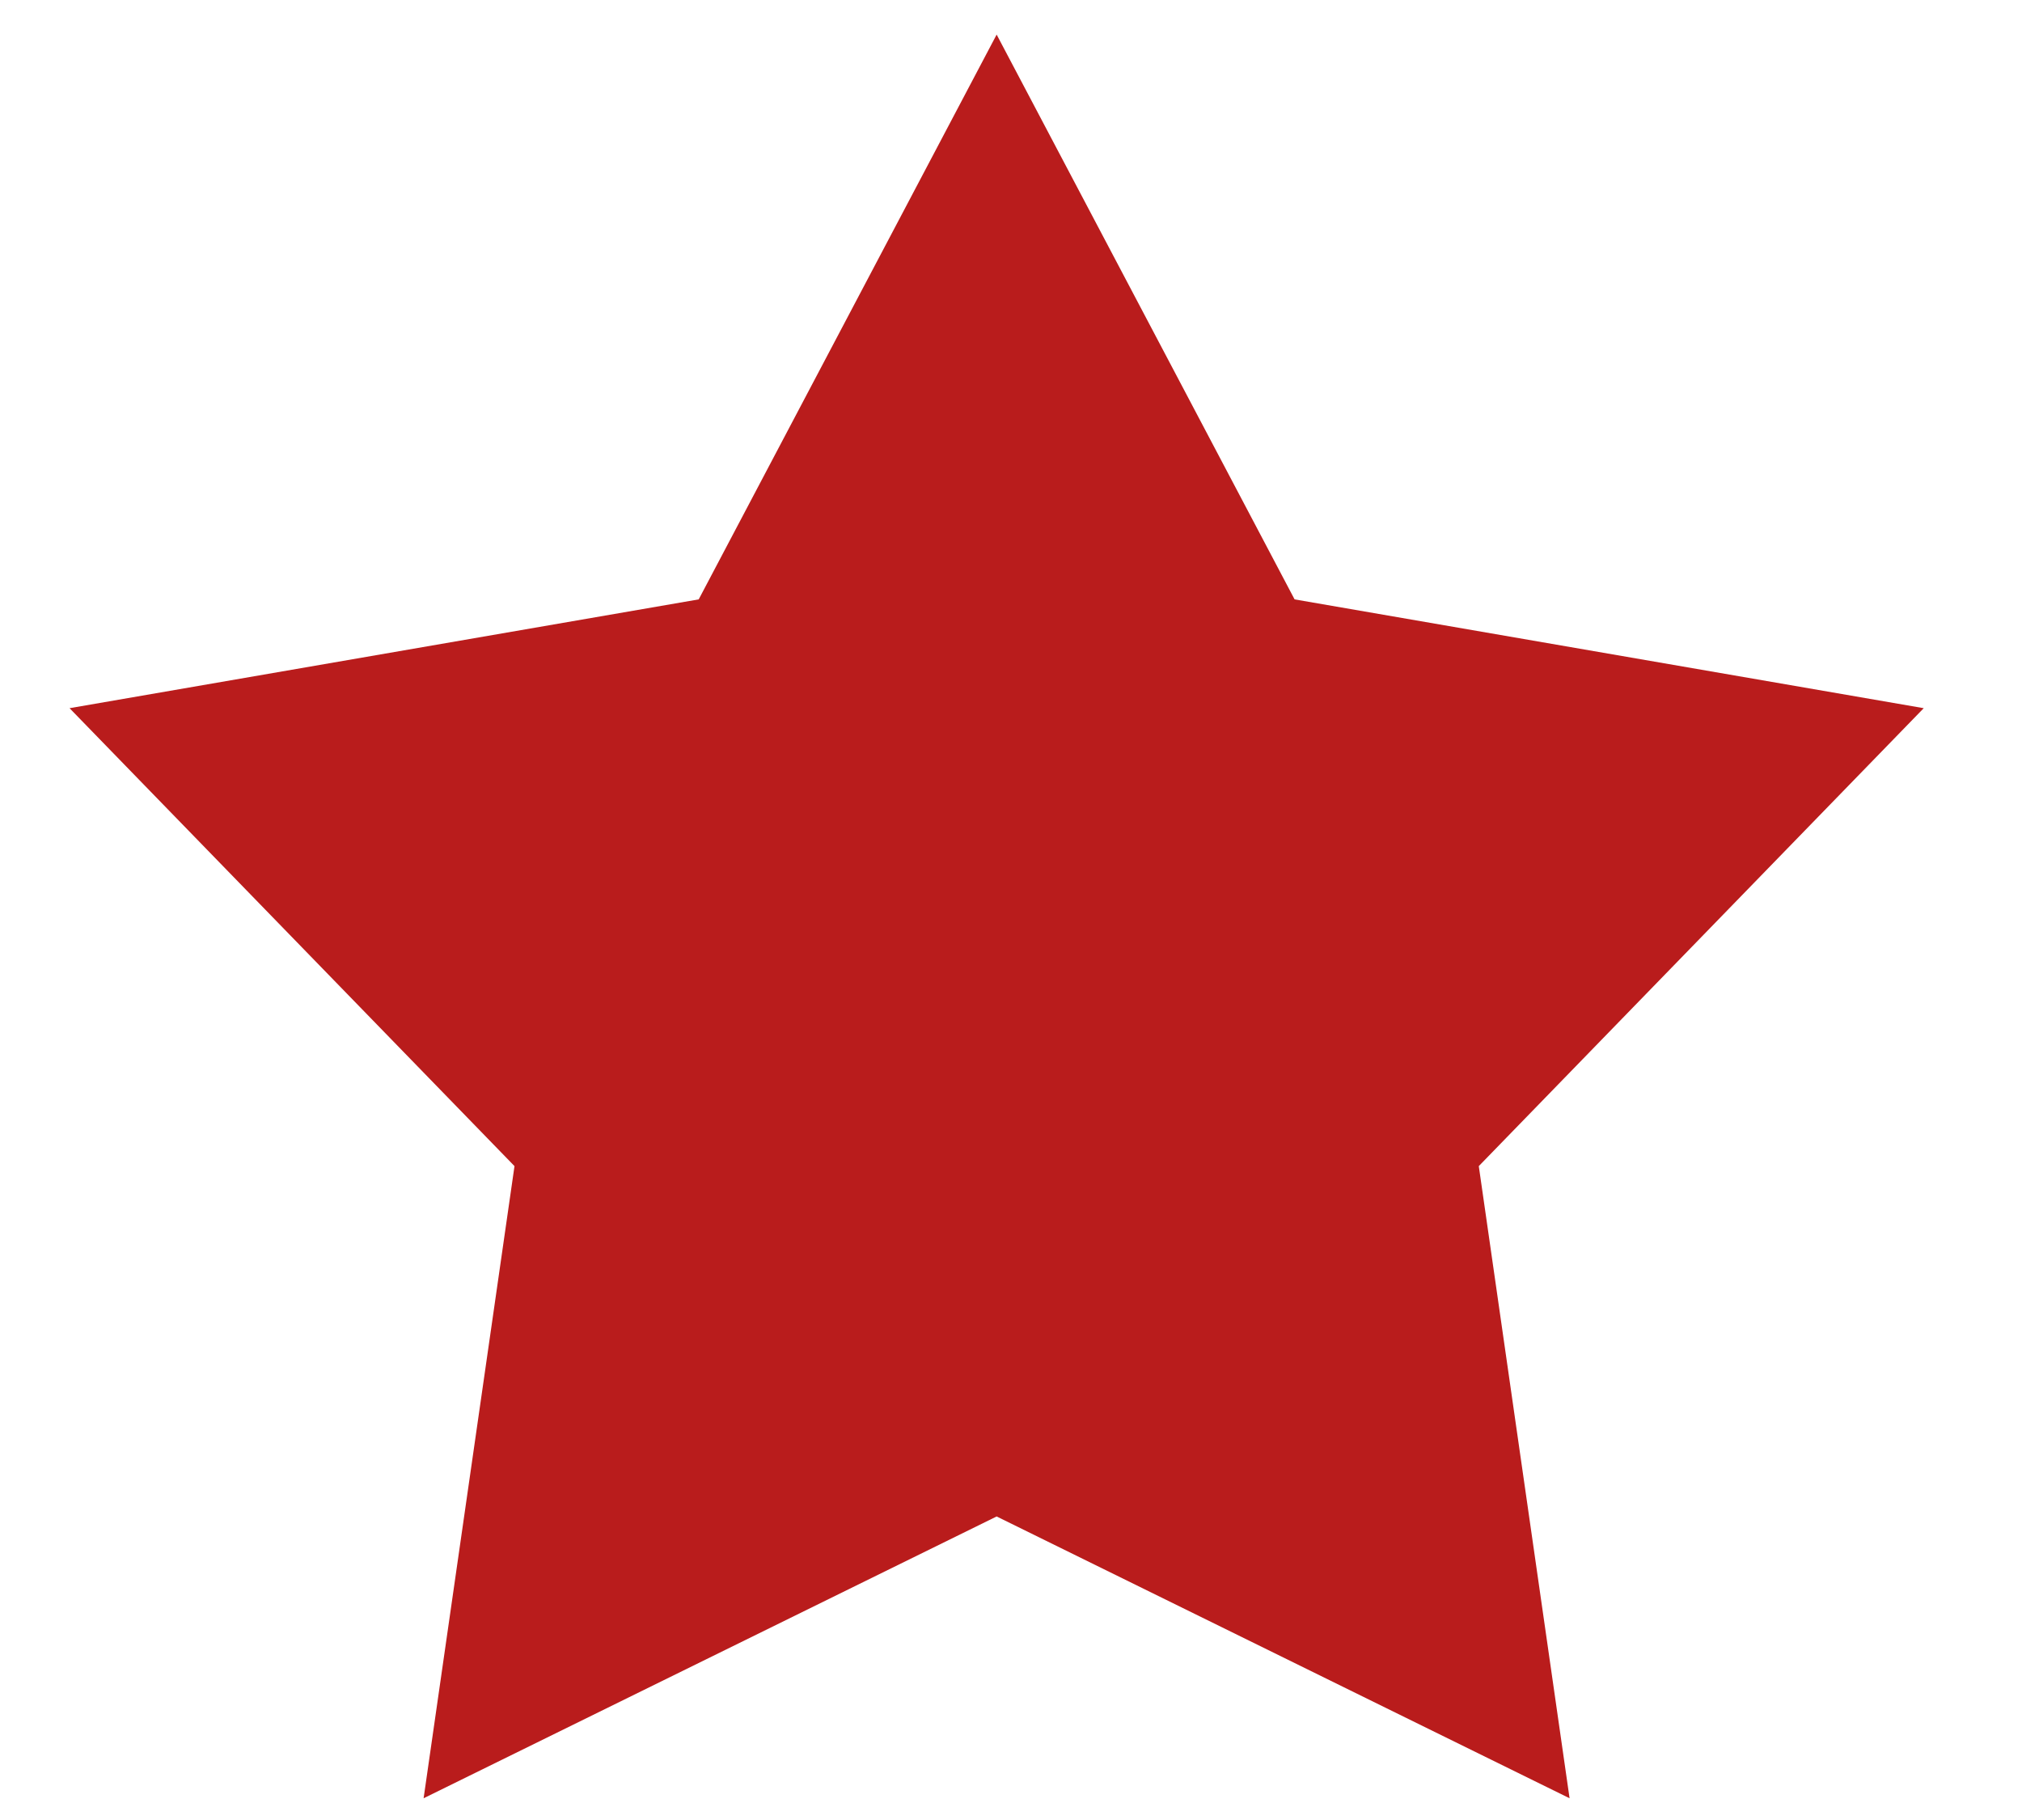 <svg width="20" height="18" viewBox="0 0 20 18" fill="none" xmlns="http://www.w3.org/2000/svg">
<path d="M9.858 0.342L12.805 5.928L19.028 7.004L14.627 11.533L15.525 17.785L9.858 14.998L4.19 17.785L5.089 11.533L0.688 7.004L6.911 5.928L9.858 0.342Z" fill="#B91C1C"/>
</svg>
